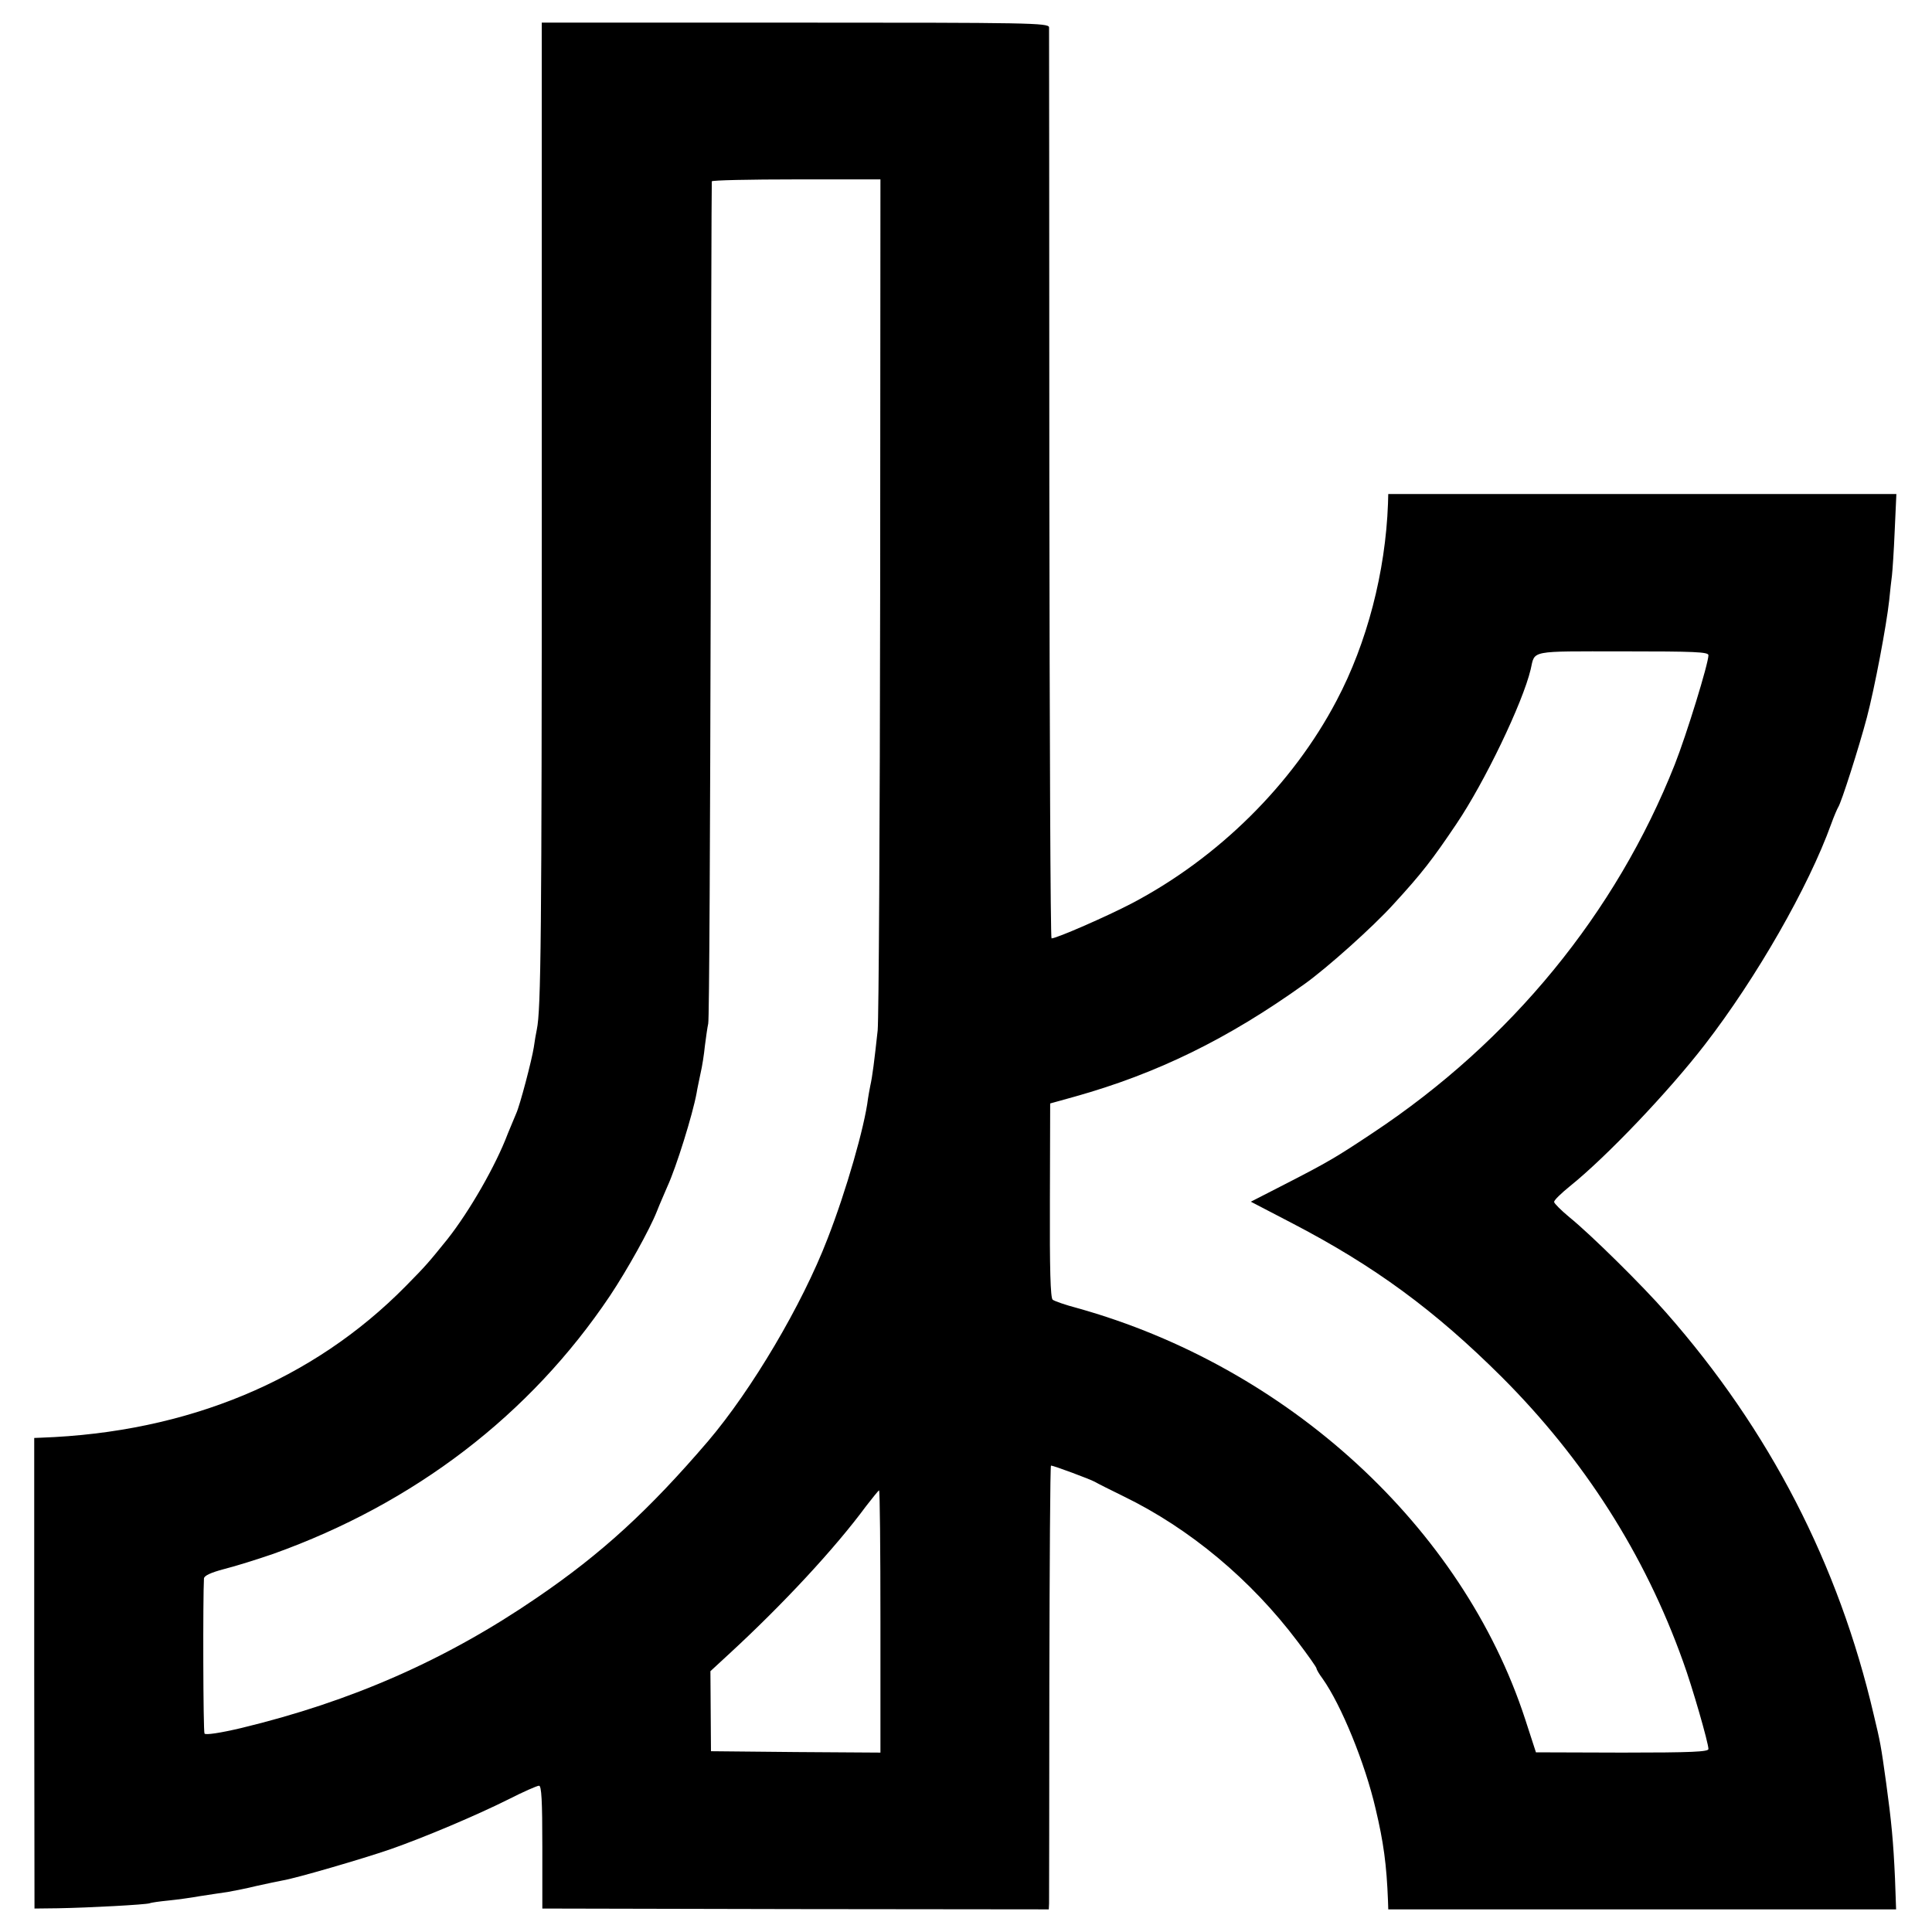 <?xml version="1.0" standalone="no"?>
<!DOCTYPE svg PUBLIC "-//W3C//DTD SVG 20010904//EN"
 "http://www.w3.org/TR/2001/REC-SVG-20010904/DTD/svg10.dtd">
<svg version="1.0" xmlns="http://www.w3.org/2000/svg"
 width="700pt" height="700pt" viewBox="0 0 700 700"
 preserveAspectRatio="xMidYMid meet">
<g transform="translate(0,700) scale(0.1,-0.1)"
fill="#000000" stroke="none">
<path d="M1963 5191 c0 -1589 -3 -1850 -18 -1921 -3 -14 -8 -43 -11 -65 -7
-45 -50 -210 -64 -240 -5 -11 -18 -44 -30 -72 -44 -117 -140 -283 -219 -383
-68 -84 -76 -94 -151 -170 -336 -341 -790 -530 -1321 -549 l-25 -1 0 -852 1
-853 85 1 c115 2 316 13 332 18 7 3 38 7 68 10 30 3 82 10 115 16 33 5 78 12
100 15 22 4 69 13 105 22 36 8 79 17 95 20 44 7 286 77 390 113 123 43 310
122 428 181 53 27 103 49 110 49 9 0 12 -53 12 -222 l0 -223 918 -2 917 -1 1
21 c0 12 1 374 1 805 1 430 3 782 6 782 9 0 141 -49 159 -59 10 -6 56 -29 103
-52 241 -117 463 -303 631 -526 38 -50 69 -94 69 -98 0 -4 10 -21 22 -37 68
-96 154 -307 192 -471 29 -122 40 -203 45 -334 l1 -31 920 0 920 0 -4 112 c-6
135 -13 207 -32 346 -19 137 -21 147 -45 247 -127 545 -377 1031 -753 1458
-84 96 -273 283 -350 345 -30 25 -55 50 -55 55 -1 6 25 31 57 57 132 106 357
342 489 513 187 242 376 572 458 800 10 28 22 55 25 60 11 15 76 219 104 325
28 106 71 333 81 425 3 33 8 74 10 90 2 17 7 90 10 163 l6 132 -920 0 -921 0
-1 -35 c-9 -247 -76 -505 -186 -713 -160 -305 -430 -571 -742 -735 -92 -48
-273 -127 -291 -127 -4 0 -7 739 -8 1643 0 903 -1 1649 -1 1658 -1 16 -74 17
-919 17 l-919 0 0 -1727z m1226 -343 c-1 -827 -5 -1538 -9 -1581 -12 -110 -19
-167 -27 -202 -3 -16 -7 -37 -8 -45 -12 -101 -79 -335 -147 -509 -92 -239
-274 -546 -432 -732 -214 -250 -386 -408 -621 -568 -330 -226 -673 -376 -1071
-472 -76 -18 -130 -26 -133 -20 -5 7 -6 495 -2 562 1 10 24 21 73 34 40 10
120 35 178 55 512 183 931 504 1220 935 62 93 144 240 170 306 10 26 28 66 38
90 32 69 92 262 106 339 2 14 9 45 14 70 6 25 13 70 16 101 4 31 9 67 12 80 4
13 7 704 9 1534 1 831 3 1513 4 1518 0 4 138 7 306 7 l305 0 -1 -1502z m3001
-222 c0 -30 -79 -287 -122 -396 -213 -538 -594 -1003 -1093 -1334 -132 -88
-164 -107 -322 -188 l-121 -62 148 -77 c300 -156 518 -316 761 -558 298 -298
518 -642 657 -1031 33 -90 92 -295 92 -317 0 -10 -59 -13 -312 -13 l-313 1
-39 120 c-227 696 -860 1277 -1624 1490 -42 11 -82 25 -88 30 -8 7 -11 110
-10 360 l1 351 90 25 c296 83 553 208 832 408 80 57 248 207 322 289 102 111
142 163 228 291 102 151 240 438 269 560 16 70 -8 65 334 65 261 0 310 -2 310
-14z m-3000 -3501 l0 -475 -307 2 -307 3 -1 145 -1 145 65 60 c199 183 387
386 499 538 24 31 45 57 47 57 3 0 5 -214 5 -475z"/>
</g>
</svg>
